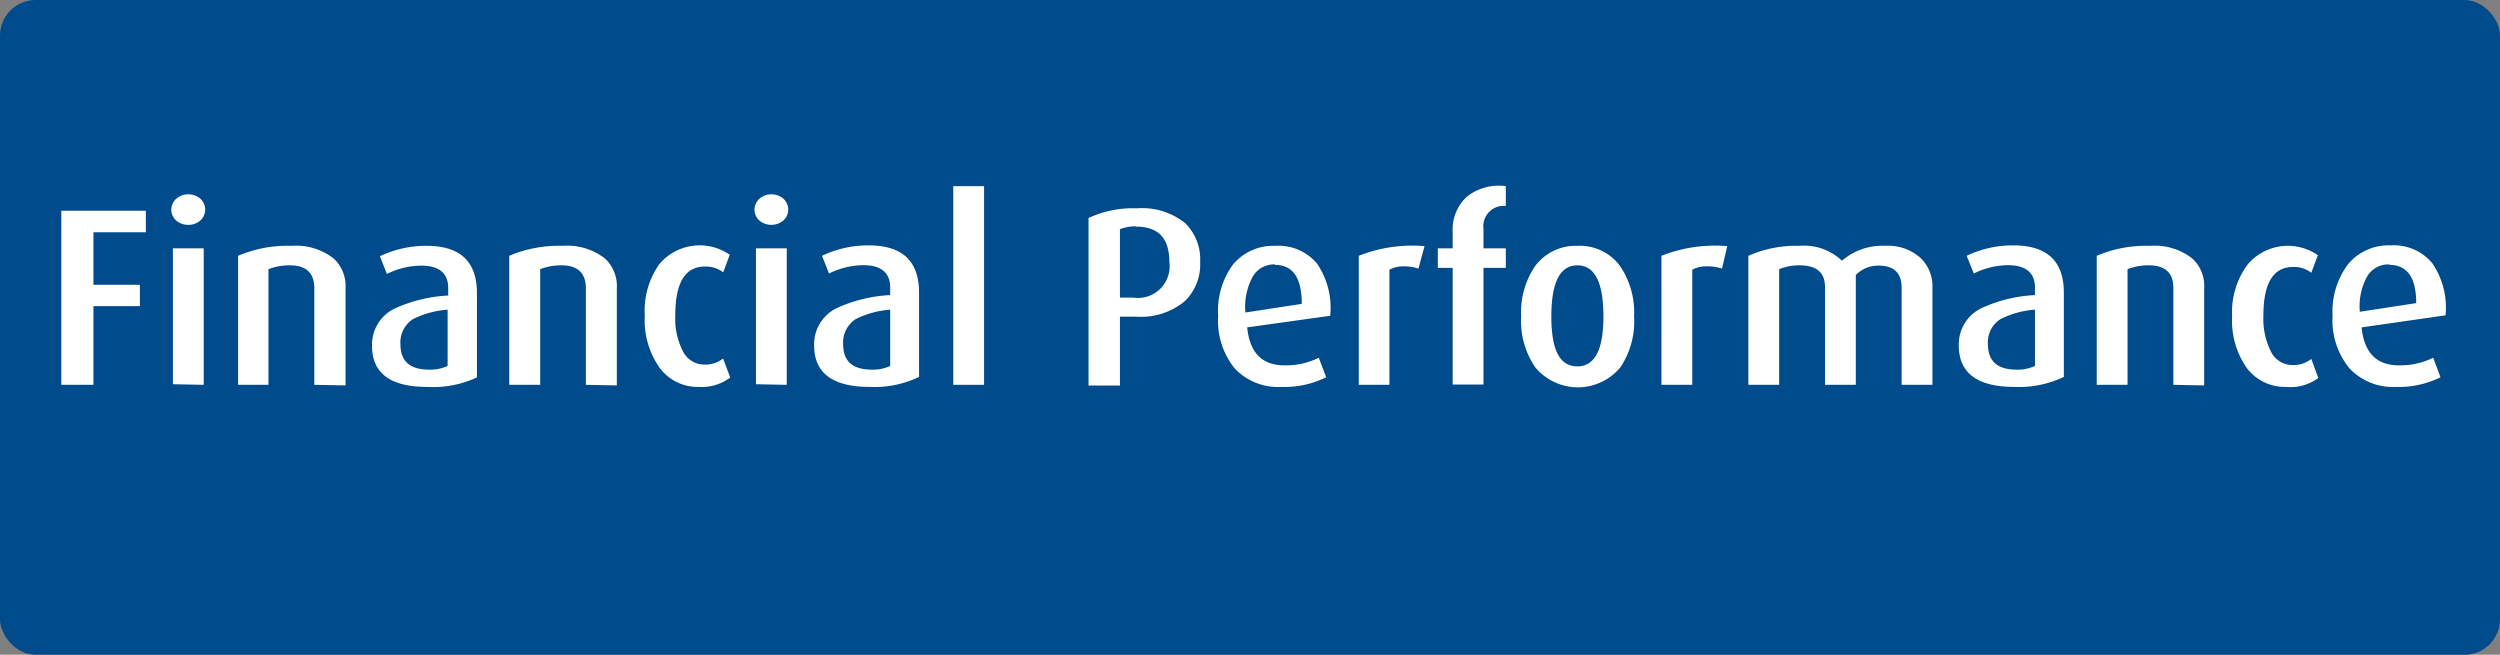 <svg id="Layer_1" data-name="Layer 1" xmlns="http://www.w3.org/2000/svg" width="168" height="44" viewBox="0 0 168 44"><rect x="0" y="0" width="168" height="44" fill="#808080" stroke="none"/><defs><style>.cls-1{fill:#004b8b;}.cls-2{fill:#fff;}</style></defs><rect class="cls-1" width="168" height="44" rx="2.39"/><path class="cls-2" d="M6.28,15.61v3.53H9.4v1.43H6.28v5.29H4.12V14.16H9.8v1.45Z"/><path class="cls-2" d="M13.46,14.82a1.2,1.2,0,0,1-.81.29,1.22,1.22,0,0,1-.81-.29,1,1,0,0,1-.33-.73,1,1,0,0,1,.33-.73,1.18,1.18,0,0,1,.81-.3,1.2,1.2,0,0,1,.81.29,1,1,0,0,1,.33.74A1,1,0,0,1,13.46,14.82Zm-1.84,11V16.69h2.07v9.17Z"/><path class="cls-2" d="M21.12,25.86v-6.5q0-1.53-1.65-1.53a3.87,3.87,0,0,0-1.43.26v7.77H16V17.19a8.44,8.44,0,0,1,3.58-.67,4.1,4.1,0,0,1,2.84.85,2.51,2.51,0,0,1,.8,2v6.53Z"/><path class="cls-2" d="M28.7,26Q25,26,25,23.24a2.69,2.69,0,0,1,1.51-2.5,9.8,9.8,0,0,1,3.61-.88v-.5c0-1-.61-1.51-1.82-1.51a5.29,5.29,0,0,0-2.3.56l-.47-1.19a7.13,7.13,0,0,1,3.14-.7c2.26,0,3.38,1.06,3.38,3.17v5.67A6.92,6.92,0,0,1,28.7,26Zm1.38-5.19a6.27,6.27,0,0,0-2.32.63,1.86,1.86,0,0,0-.85,1.7c0,1.13.64,1.7,1.92,1.7a2.79,2.79,0,0,0,1.25-.25Z"/><path class="cls-2" d="M39.37,25.86v-6.5c0-1-.54-1.53-1.64-1.53a3.83,3.83,0,0,0-1.43.26v7.77H34.22V17.19a8.52,8.52,0,0,1,3.59-.67,4.1,4.1,0,0,1,2.84.85,2.51,2.51,0,0,1,.8,2v6.53Z"/><path class="cls-2" d="M46.94,26a3.17,3.17,0,0,1-2.61-1.28,5.52,5.52,0,0,1-1-3.5,5.39,5.39,0,0,1,1-3.5,3.55,3.55,0,0,1,4.71-.6l-.44,1.18a1.92,1.92,0,0,0-1.22-.39c-1.34,0-2,1.09-2,3.28a4.77,4.77,0,0,0,.52,2.43,1.6,1.6,0,0,0,1.45.88,1.89,1.89,0,0,0,1.24-.41l.48,1.28A3.17,3.17,0,0,1,46.94,26Z"/><path class="cls-2" d="M52.64,14.82a1.26,1.26,0,0,1-1.61,0,1,1,0,0,1-.33-.73,1,1,0,0,1,.33-.73,1.16,1.16,0,0,1,.81-.3,1.19,1.19,0,0,1,.8.29,1,1,0,0,1,.33.74A1,1,0,0,1,52.64,14.82Zm-1.84,11V16.69h2.07v9.17Z"/><path class="cls-2" d="M58.45,26c-2.5,0-3.74-.93-3.74-2.79a2.69,2.69,0,0,1,1.51-2.5,9.74,9.74,0,0,1,3.6-.88v-.5c0-1-.6-1.51-1.81-1.51a5.29,5.29,0,0,0-2.3.56l-.47-1.19a7.13,7.13,0,0,1,3.14-.7c2.26,0,3.38,1.06,3.38,3.17v5.67A6.92,6.92,0,0,1,58.45,26Zm1.37-5.19a6.27,6.27,0,0,0-2.31.63,1.86,1.86,0,0,0-.85,1.7c0,1.13.64,1.7,1.92,1.7a2.71,2.71,0,0,0,1.24-.25Z"/><path class="cls-2" d="M64.06,25.86V12.51h2.07V25.86Z"/><path class="cls-2" d="M79.65,20.21a4.57,4.57,0,0,1-3.27,1.07h-.66l-.46,0v4.63H73.15V14.65A7,7,0,0,1,76.38,14a4.63,4.63,0,0,1,3.27,1,3.4,3.4,0,0,1,1,2.6A3.44,3.44,0,0,1,79.65,20.21Zm-3.3-5a2.91,2.91,0,0,0-1.09.19V20l.44,0,.46,0a2.13,2.13,0,0,0,2.42-2.4C78.58,16,77.83,15.23,76.35,15.23Z"/><path class="cls-2" d="M83.81,22c.17,1.7,1,2.55,2.5,2.55a4.92,4.92,0,0,0,2.31-.51l.5,1.31a6.27,6.27,0,0,1-3,.65A4,4,0,0,1,83,24.79a5.06,5.06,0,0,1-1.14-3.54,5.28,5.28,0,0,1,1-3.48,3.53,3.53,0,0,1,2.86-1.25,3.36,3.36,0,0,1,2.79,1.2,5.28,5.28,0,0,1,.88,3.5Zm1.87-4.23a1.65,1.65,0,0,0-1.46.76A4.22,4.22,0,0,0,83.69,21l3.79-.58C87.48,18.67,86.88,17.8,85.68,17.8Z"/><path class="cls-2" d="M95.32,18.05a3,3,0,0,0-.95-.15,2,2,0,0,0-1,.22v7.74H91.31V17.19a9.73,9.73,0,0,1,4.42-.65Z"/><path class="cls-2" d="M99.69,18v7.84H97.62V18h-1V16.69h1v-1.1a3,3,0,0,1,.95-2.37,3.45,3.45,0,0,1,2.62-.71v1.33a1.37,1.37,0,0,0-1.5,1.55v1.3h1.5V18Z"/><path class="cls-2" d="M108.9,24.67a3.71,3.71,0,0,1-5.74,0,5.52,5.52,0,0,1-.94-3.39,5.55,5.55,0,0,1,.94-3.4A3.4,3.4,0,0,1,106,16.52a3.35,3.35,0,0,1,2.87,1.36,5.55,5.55,0,0,1,.94,3.4A5.52,5.52,0,0,1,108.9,24.67ZM106,17.83c-1.17,0-1.75,1.15-1.75,3.44s.58,3.35,1.75,3.35,1.75-1.12,1.75-3.35S107.2,17.83,106,17.83Z"/><path class="cls-2" d="M115.72,18.05a3,3,0,0,0-1-.15,2,2,0,0,0-1,.22v7.74h-2.07V17.19a9.73,9.73,0,0,1,4.42-.65Z"/><path class="cls-2" d="M127.79,25.86V19.35c0-1-.51-1.5-1.55-1.5a2.08,2.08,0,0,0-1.53.63v7.38h-2.07V19.3c0-1-.57-1.47-1.72-1.47a3.51,3.51,0,0,0-1.36.26v7.77h-2.07V17.19a7.91,7.91,0,0,1,3.43-.67,3.7,3.7,0,0,1,2.86,1,4.15,4.15,0,0,1,2.94-1,3.24,3.24,0,0,1,2.4.87,2.65,2.65,0,0,1,.74,1.94v6.53Z"/><path class="cls-2" d="M135.37,26q-3.74,0-3.74-2.79a2.7,2.7,0,0,1,1.52-2.5,9.69,9.69,0,0,1,3.6-.88v-.5c0-1-.61-1.51-1.82-1.51a5.25,5.25,0,0,0-2.29.56l-.48-1.19a7.13,7.13,0,0,1,3.14-.7q3.39,0,3.39,3.17v5.67A7,7,0,0,1,135.37,26Zm1.38-5.19a6.15,6.15,0,0,0-2.31.63,1.84,1.84,0,0,0-.85,1.7c0,1.13.64,1.7,1.92,1.7a2.77,2.77,0,0,0,1.24-.25Z"/><path class="cls-2" d="M146.05,25.86v-6.5q0-1.53-1.65-1.53a3.87,3.87,0,0,0-1.43.26v7.77H140.9V17.19a8.44,8.44,0,0,1,3.58-.67,4.1,4.1,0,0,1,2.84.85,2.48,2.48,0,0,1,.8,2v6.53Z"/><path class="cls-2" d="M153.61,26A3.2,3.2,0,0,1,151,24.75a5.52,5.52,0,0,1-1-3.5,5.34,5.34,0,0,1,1.06-3.5,3.54,3.54,0,0,1,4.7-.6l-.44,1.18a1.9,1.9,0,0,0-1.22-.39c-1.34,0-2,1.09-2,3.28a4.87,4.87,0,0,0,.52,2.43,1.61,1.61,0,0,0,1.45.88,1.92,1.92,0,0,0,1.25-.41l.47,1.28A3.13,3.13,0,0,1,153.61,26Z"/><path class="cls-2" d="M158.7,22c.17,1.7,1,2.55,2.5,2.55a5,5,0,0,0,2.31-.51l.49,1.31a6.24,6.24,0,0,1-3,.65,4,4,0,0,1-3.11-1.24,5.06,5.06,0,0,1-1.14-3.54,5.28,5.28,0,0,1,1.05-3.48,3.54,3.54,0,0,1,2.86-1.25,3.34,3.34,0,0,1,2.79,1.2,5.28,5.28,0,0,1,.89,3.5Zm1.87-4.23a1.66,1.66,0,0,0-1.47.76,4.15,4.15,0,0,0-.52,2.42l3.79-.58C162.37,18.67,161.77,17.8,160.57,17.8Z"/></svg>